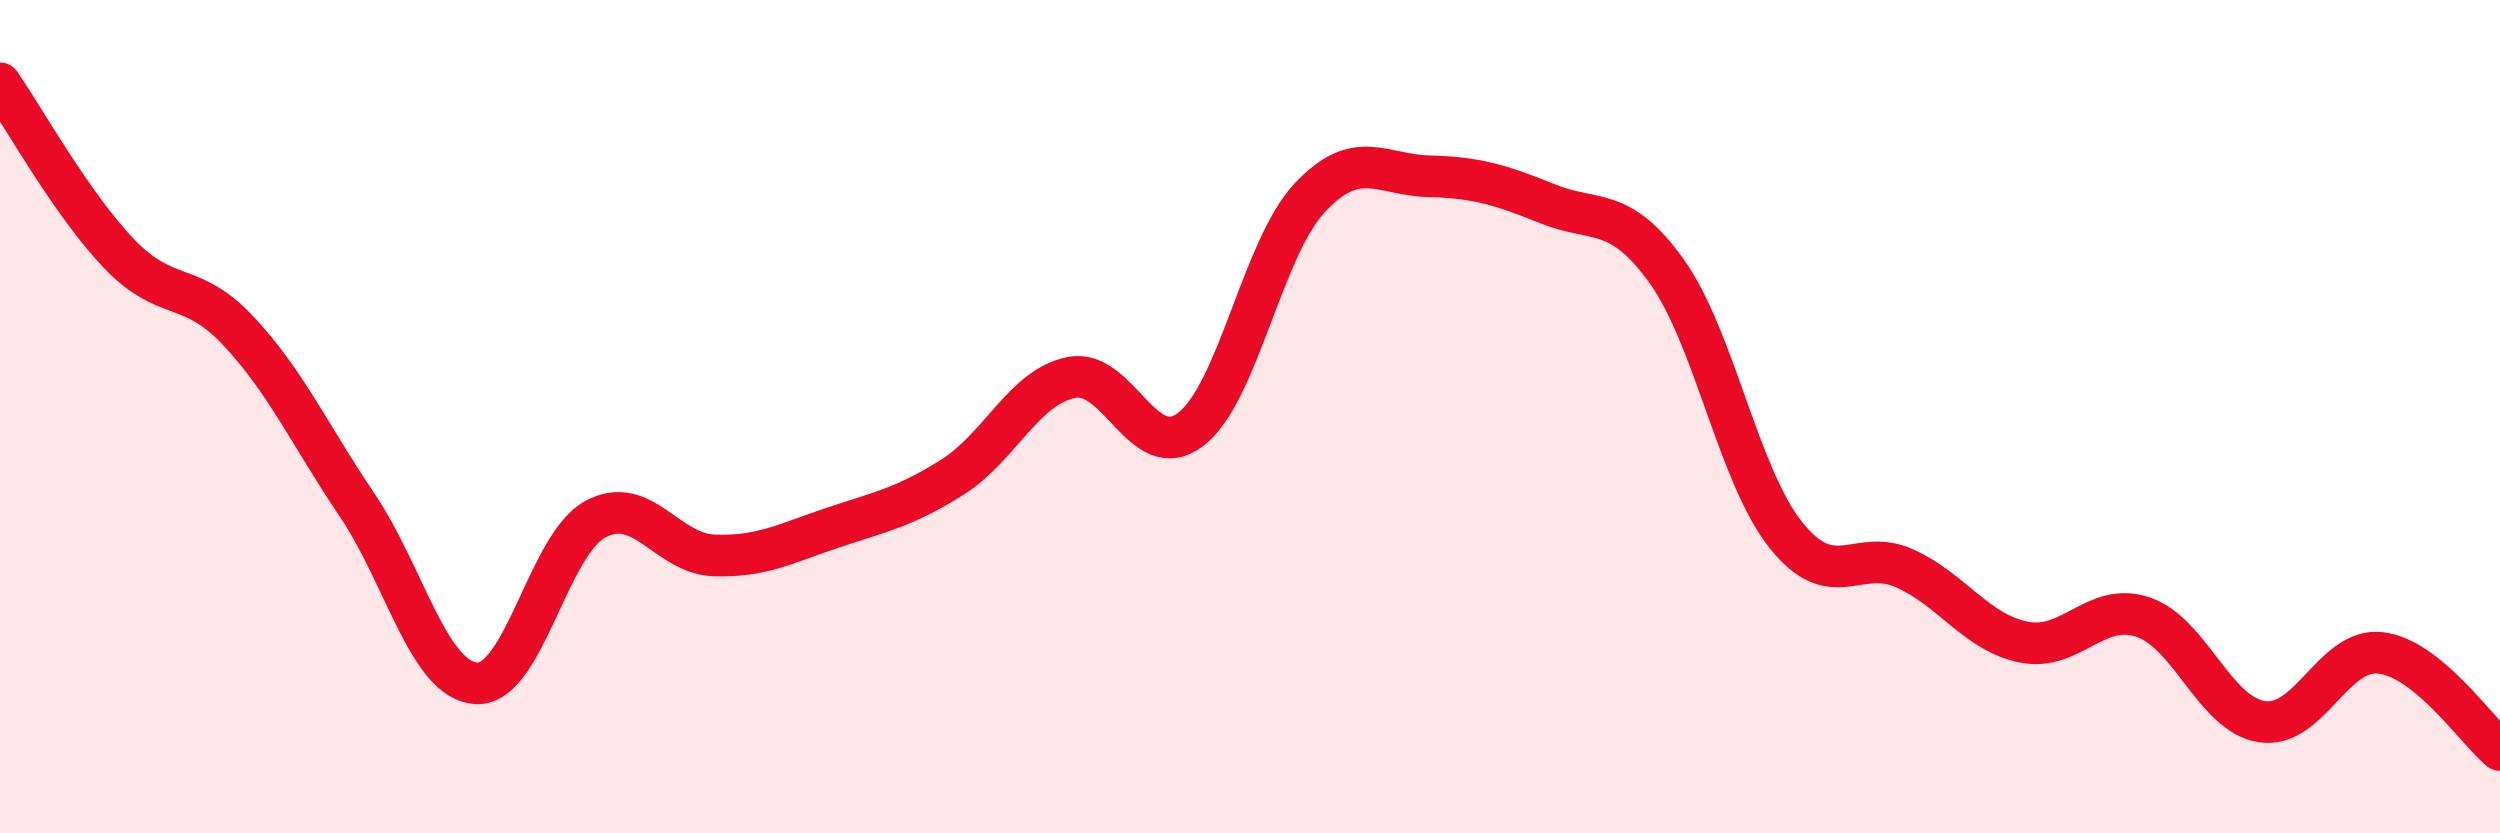 
    <svg width="60" height="20" viewBox="0 0 60 20" xmlns="http://www.w3.org/2000/svg">
      <path
        d="M 0,2 C 0.57,2.82 1.72,4.9 2.86,6.09 C 4,7.28 4.57,6.72 5.71,7.93 C 6.85,9.14 7.43,10.43 8.57,12.12 C 9.71,13.81 10.29,16.33 11.43,16.4 C 12.57,16.47 13.15,13.07 14.29,12.46 C 15.43,11.85 16,13.29 17.14,13.33 C 18.28,13.37 18.86,13.04 20,12.66 C 21.14,12.28 21.72,12.17 22.86,11.45 C 24,10.73 24.57,9.29 25.71,9.06 C 26.85,8.83 27.43,11.17 28.57,10.31 C 29.71,9.45 30.29,5.97 31.43,4.75 C 32.57,3.53 33.15,4.2 34.29,4.23 C 35.43,4.26 36,4.43 37.14,4.89 C 38.28,5.35 38.86,4.92 40,6.51 C 41.14,8.1 41.72,11.41 42.86,12.84 C 44,14.27 44.57,13.13 45.71,13.64 C 46.85,14.15 47.43,15.18 48.57,15.41 C 49.71,15.64 50.29,14.43 51.43,14.81 C 52.57,15.19 53.15,17.15 54.29,17.32 C 55.43,17.49 56,15.53 57.14,15.67 C 58.28,15.81 59.43,17.53 60,18L60 20L0 20Z"
        fill="#EB0A25"
        opacity="0.1"
        stroke-linecap="round"
        stroke-linejoin="round"
      />
      <path
        d="M 0,2 C 0.57,2.82 1.72,4.9 2.86,6.09 C 4,7.28 4.57,6.72 5.71,7.93 C 6.85,9.14 7.43,10.43 8.57,12.12 C 9.71,13.81 10.29,16.33 11.43,16.4 C 12.57,16.47 13.15,13.07 14.29,12.46 C 15.43,11.85 16,13.29 17.14,13.33 C 18.28,13.37 18.86,13.04 20,12.66 C 21.14,12.28 21.72,12.17 22.86,11.45 C 24,10.73 24.57,9.29 25.71,9.06 C 26.85,8.83 27.43,11.17 28.57,10.31 C 29.71,9.45 30.29,5.97 31.43,4.75 C 32.57,3.53 33.15,4.2 34.29,4.23 C 35.43,4.26 36,4.43 37.14,4.89 C 38.28,5.35 38.86,4.92 40,6.51 C 41.14,8.1 41.72,11.41 42.86,12.84 C 44,14.27 44.57,13.13 45.71,13.64 C 46.85,14.15 47.43,15.18 48.57,15.41 C 49.71,15.64 50.29,14.43 51.43,14.81 C 52.57,15.19 53.15,17.15 54.29,17.32 C 55.43,17.49 56,15.53 57.14,15.67 C 58.28,15.81 59.43,17.53 60,18"
        stroke="#EB0A25"
        stroke-width="1"
        fill="none"
        stroke-linecap="round"
        stroke-linejoin="round"
      />
    </svg>
  